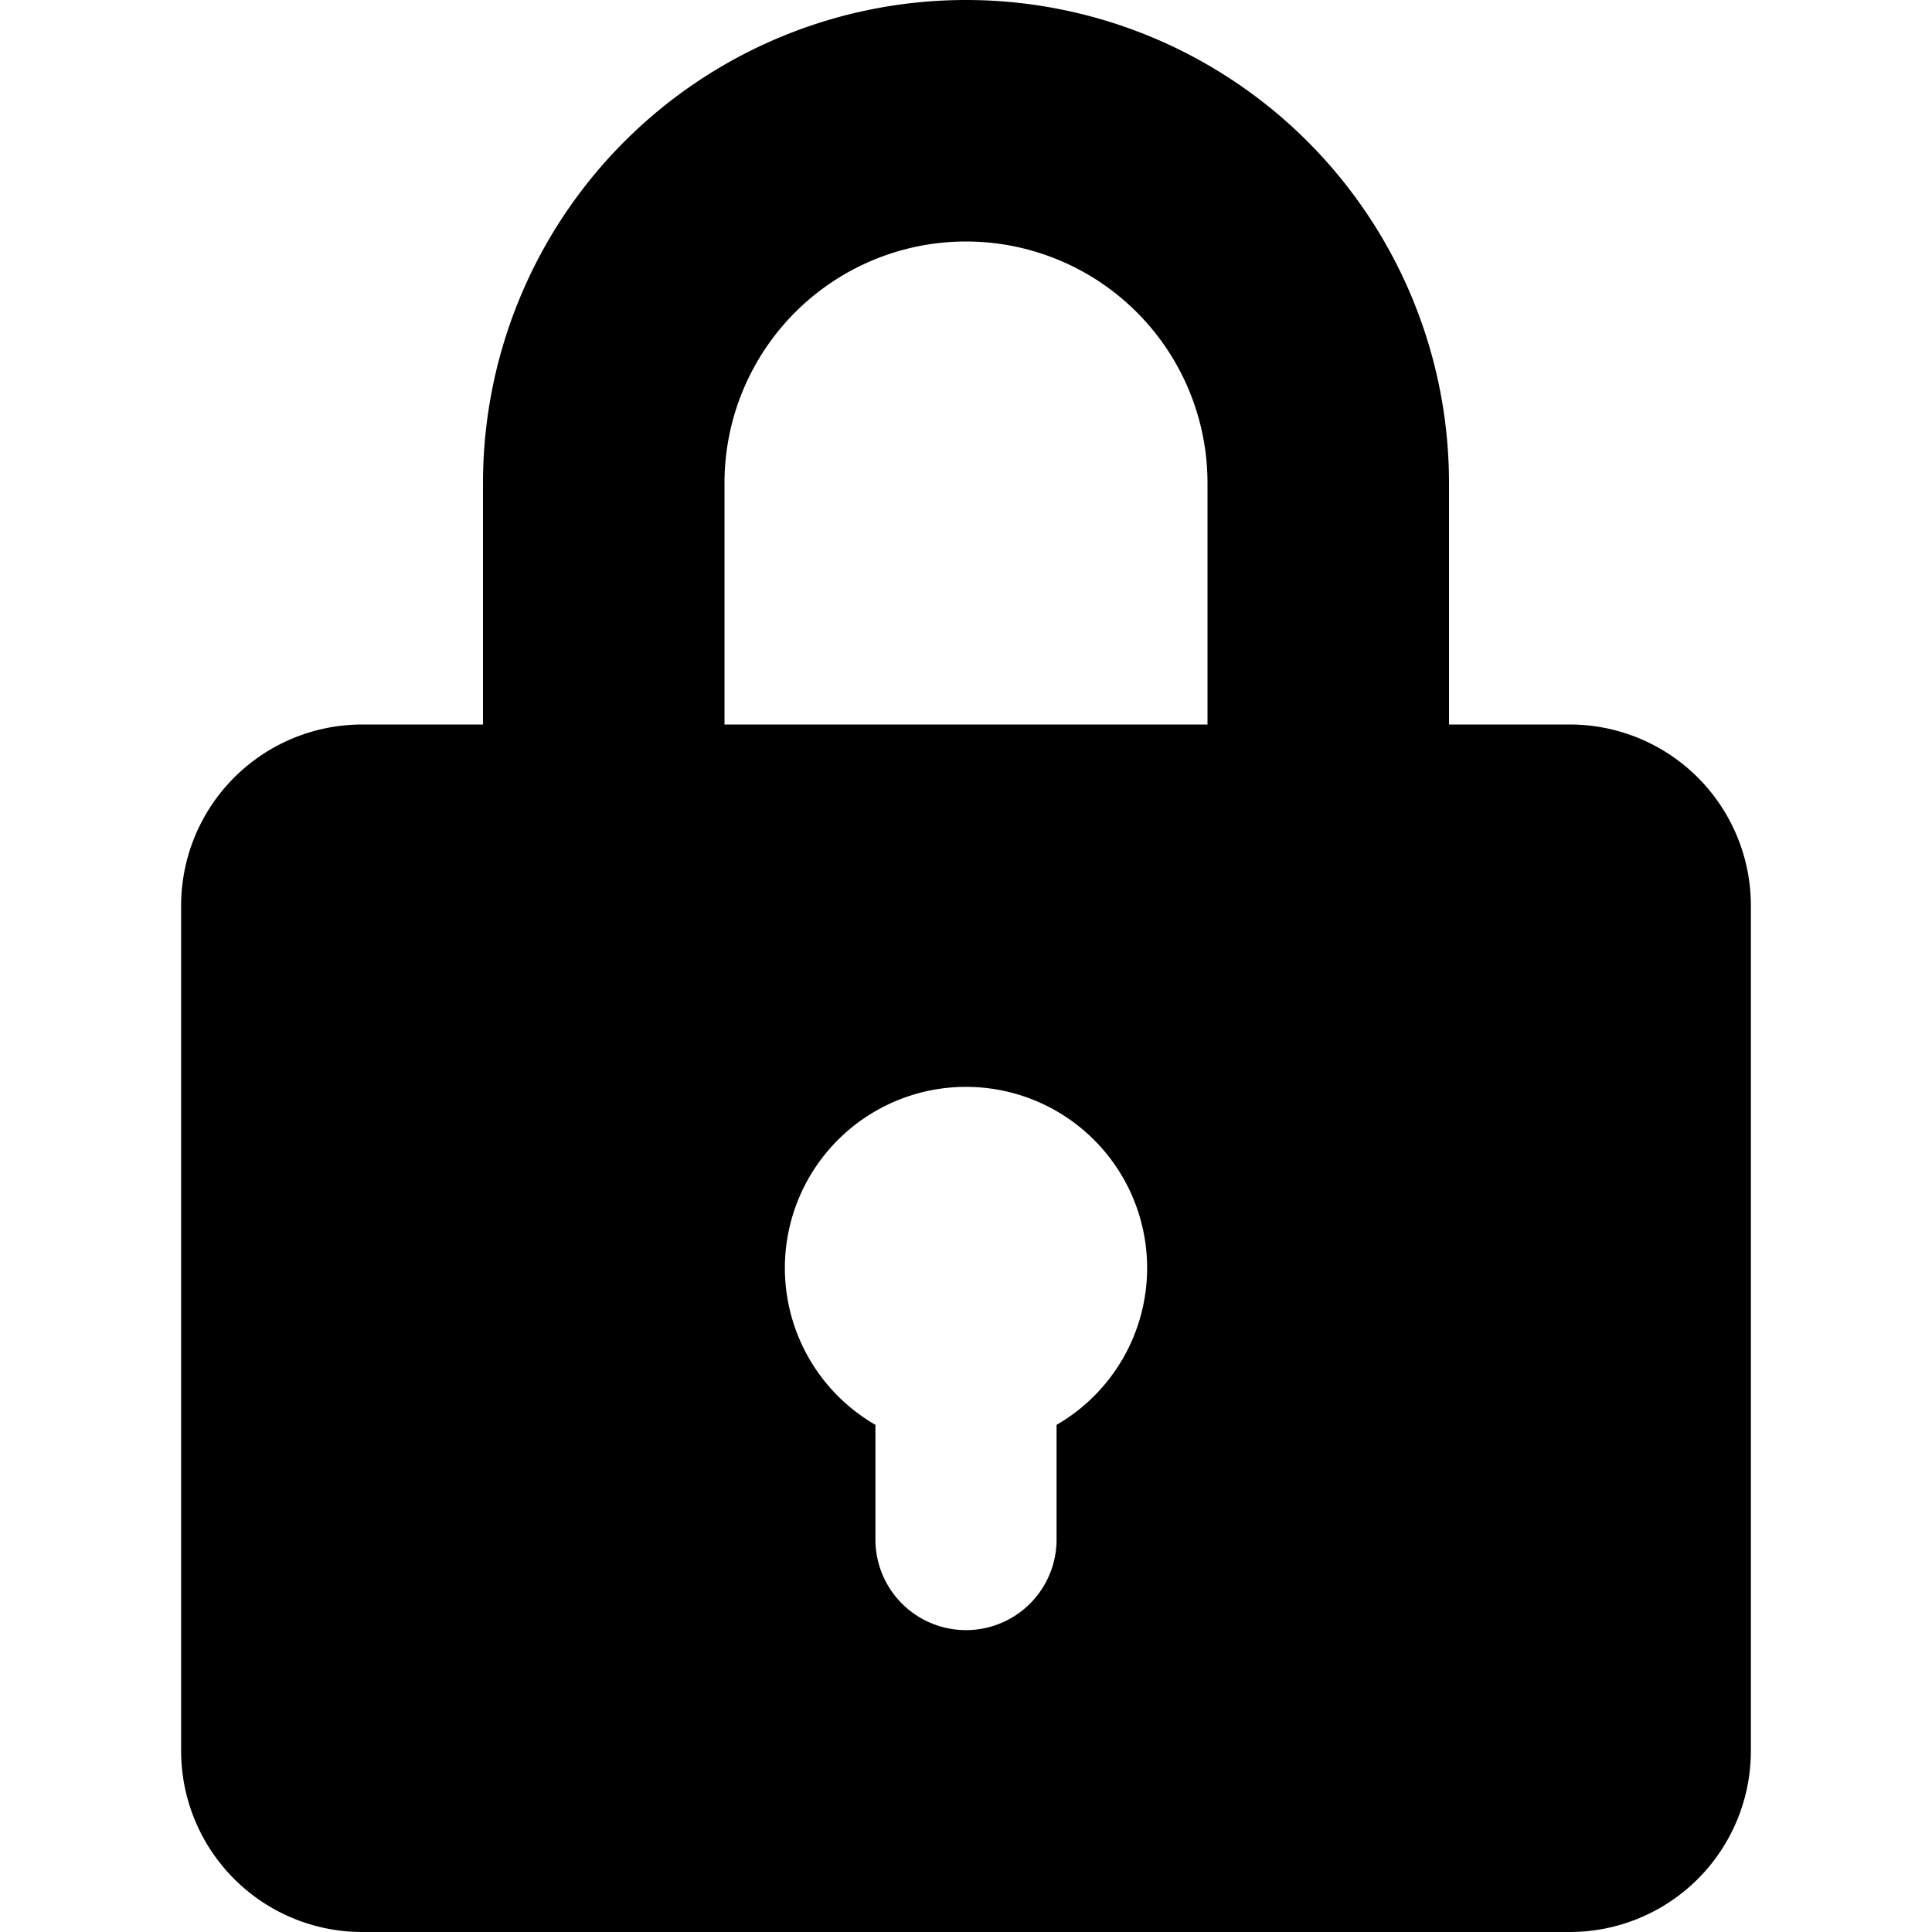<svg xmlns="http://www.w3.org/2000/svg" fill="none" viewBox="0 0 16 16" class="acv-icon"><path fill="currentColor" fill-rule="evenodd" d="M8 0a4 4 0 0 0-4 4v2H3a1.5 1.5 0 0 0-1.5 1.5v7A1.5 1.5 0 0 0 3 16h10a1.5 1.5 0 0 0 1.5-1.5v-7A1.5 1.5 0 0 0 13 6h-1V4a4 4 0 0 0-4-4ZM6 4v2h4V4a2 2 0 1 0-4 0Zm3.5 6.5a1.5 1.5 0 0 1-.75 1.3v.95a.75.75 0 0 1-1.5 0v-.95a1.5 1.5 0 1 1 2.25-1.3Z" clip-rule="evenodd"/></svg>